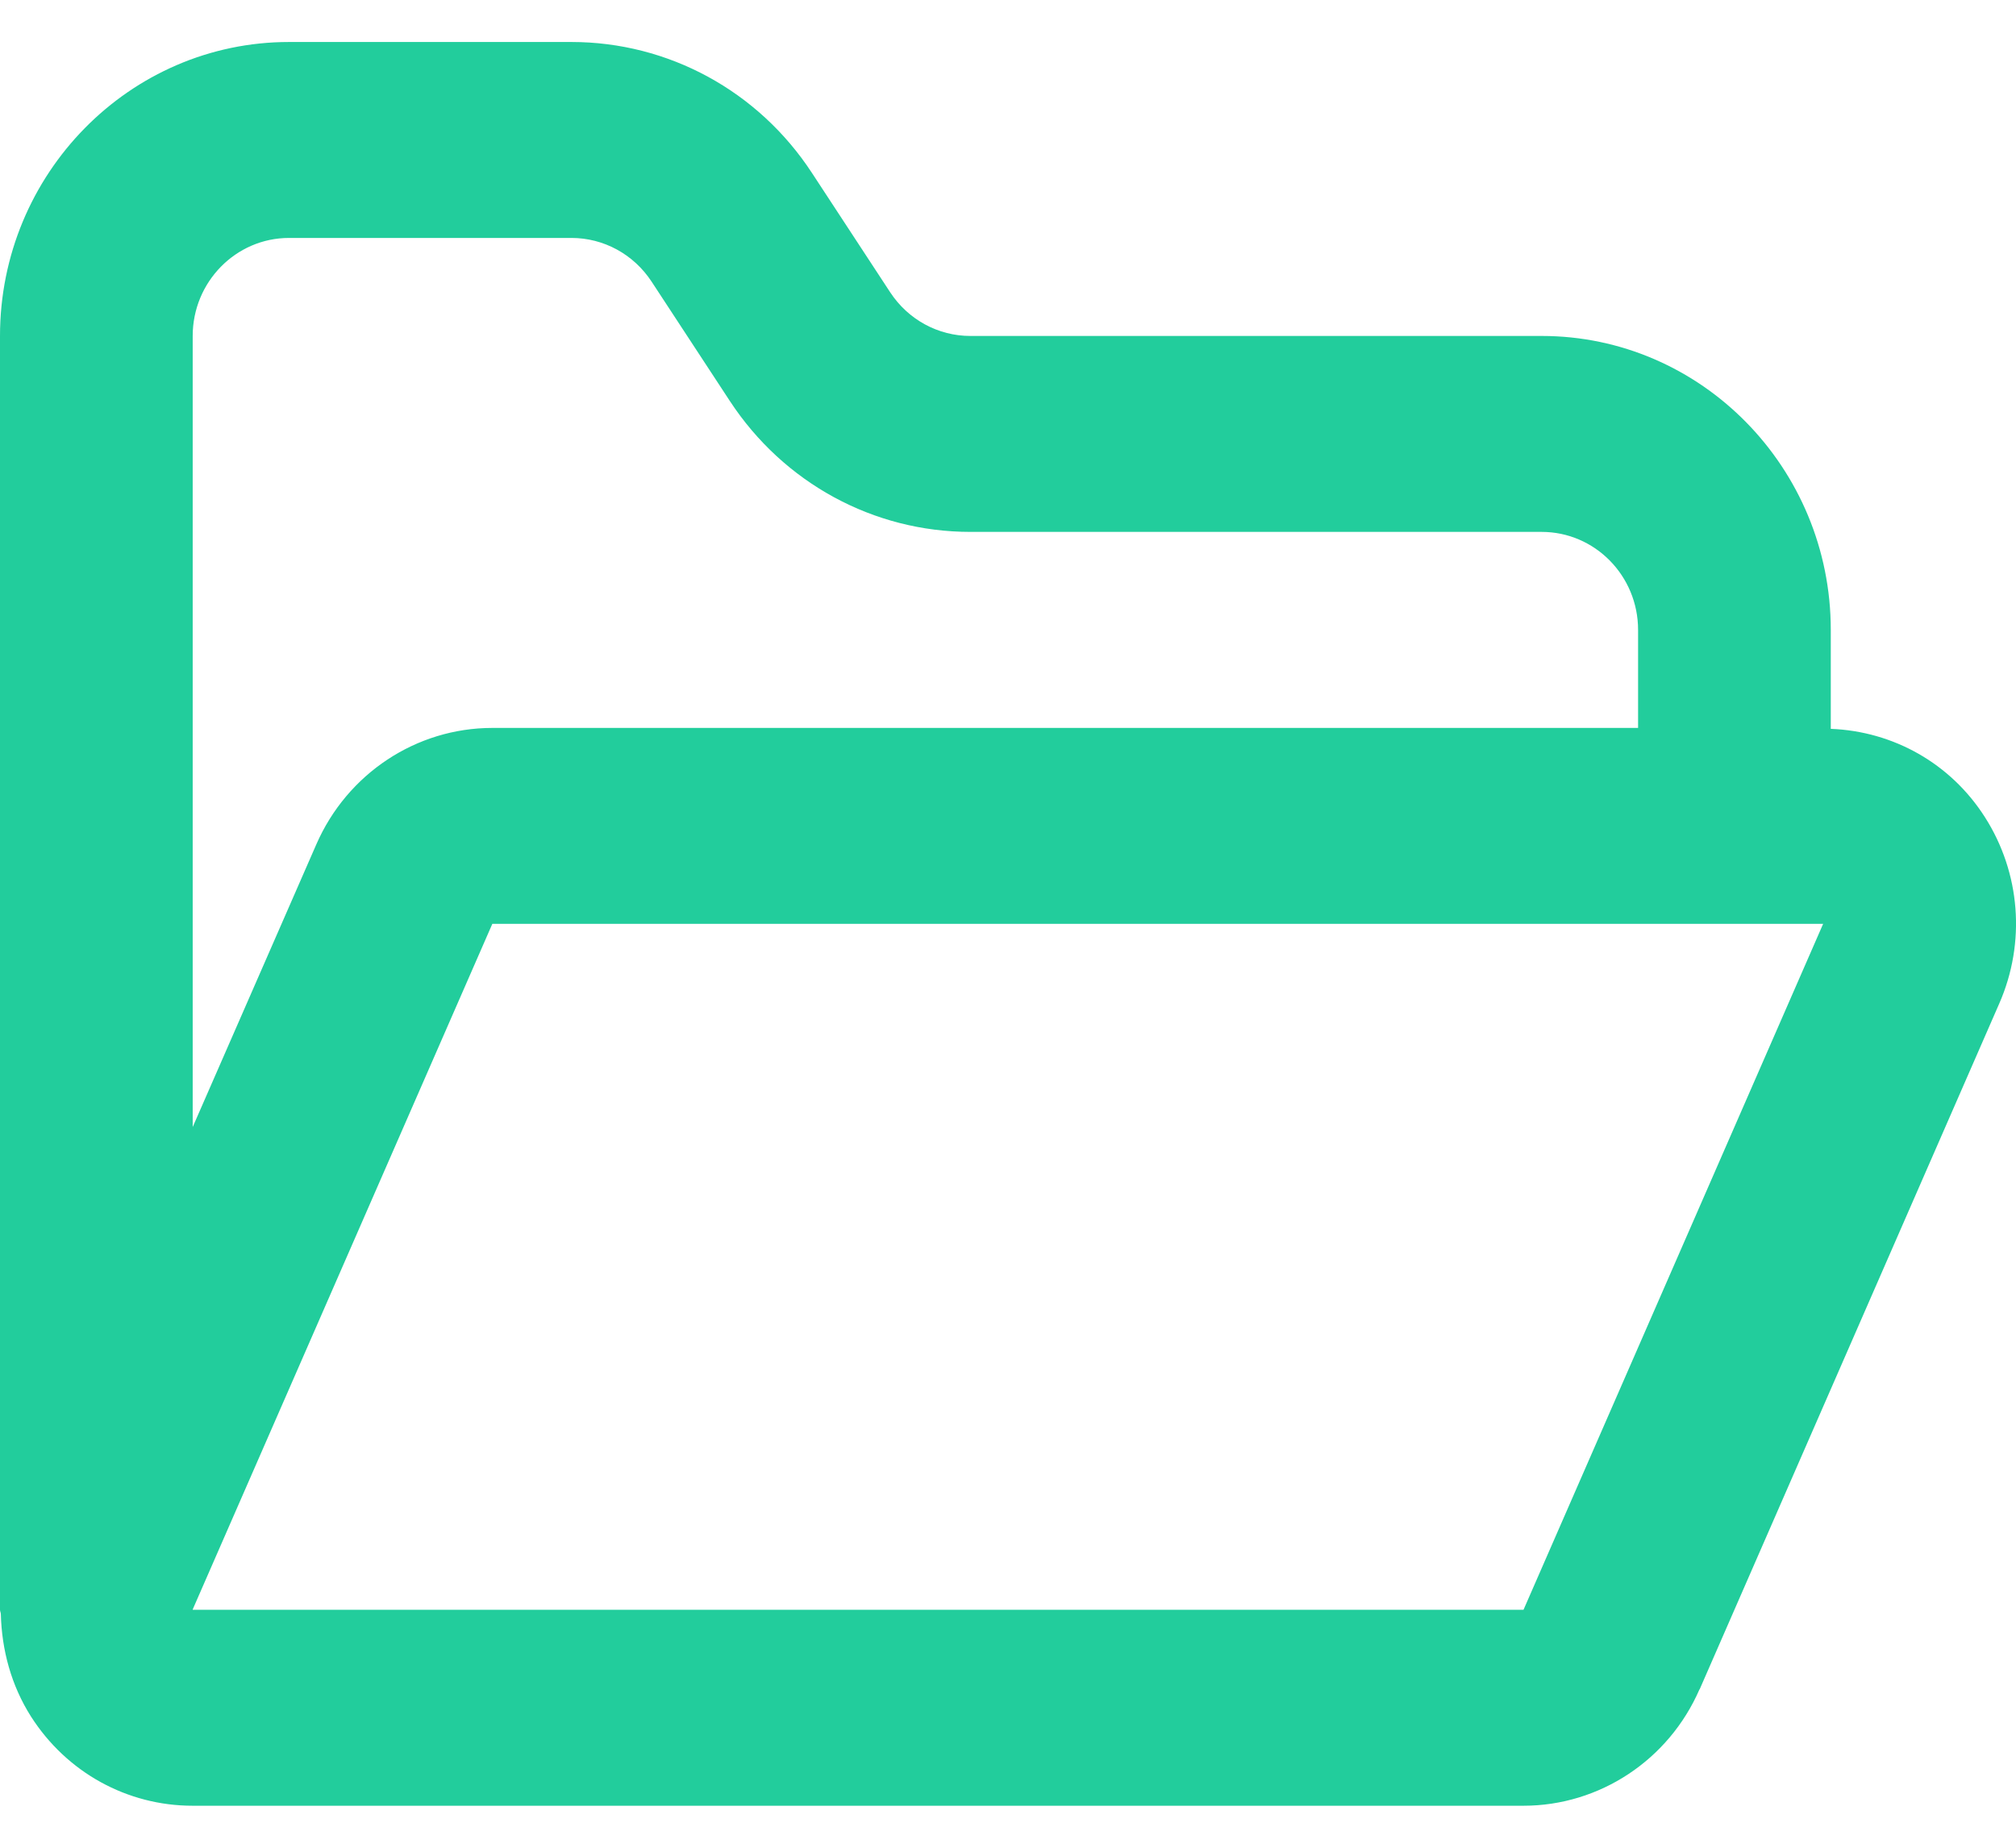 <?xml version="1.0" encoding="UTF-8"?>
<svg width="24px" height="22px" viewBox="0 0 24 22" version="1.1" xmlns="http://www.w3.org/2000/svg" xmlns:xlink="http://www.w3.org/1999/xlink">
    <title>D7C9A6D8-F5F2-4813-9F8F-4E392048EECF</title>
    <g id="Asesorias" stroke="none" stroke-width="1" fill="none" fill-rule="evenodd">
        <g transform="translate(-768, -4785)" fill="#22CD9C" id="MoreFeatures">
            <g transform="translate(0, 4468)">
                <g id="Features" transform="translate(352, 312)">
                    <g id="-" transform="translate(416, 0)">
                        <g id="Icon/Outline/Document" transform="translate(0, 5.5)">
                            <path d="M18.137,18.667 L2.294,18.667 L2.294,18.663 L5.861,10.5 L21.704,10.5 L18.137,18.667 Z M3.441,2.333 L6.803,2.333 C7.186,2.333 7.543,2.527 7.757,2.853 L8.689,4.275 C9.329,5.251 10.399,5.833 11.552,5.833 L18.353,5.833 C18.987,5.833 19.501,6.356 19.501,7 L19.501,8.167 L5.861,8.167 C4.955,8.167 4.133,8.712 3.766,9.553 L2.294,12.919 L2.294,3.5 C2.294,2.856 2.809,2.333 3.441,2.333 Z M23.629,9.228 C23.221,8.589 22.54,8.207 21.795,8.178 L21.795,7 C21.795,5.07 20.252,3.5 18.353,3.5 L11.552,3.5 C11.168,3.5 10.812,3.306 10.598,2.981 L9.666,1.559 C9.027,0.582 7.956,0 6.803,0 L3.441,0 C1.544,0 0,1.57 0,3.5 L0,18.667 C0,18.685 0.01,18.701 0.01,18.719 C0.021,19.145 0.133,19.566 0.369,19.938 C0.794,20.603 1.513,21 2.293,21 L18.137,21 C19.042,21 19.866,20.456 20.232,19.614 L20.234,19.614 L23.801,11.448 C24.118,10.723 24.054,9.893 23.629,9.228 Z" id="Shape"></path>
                        </g>
                    </g>
                </g>
            </g>
        </g>
    </g>
</svg>